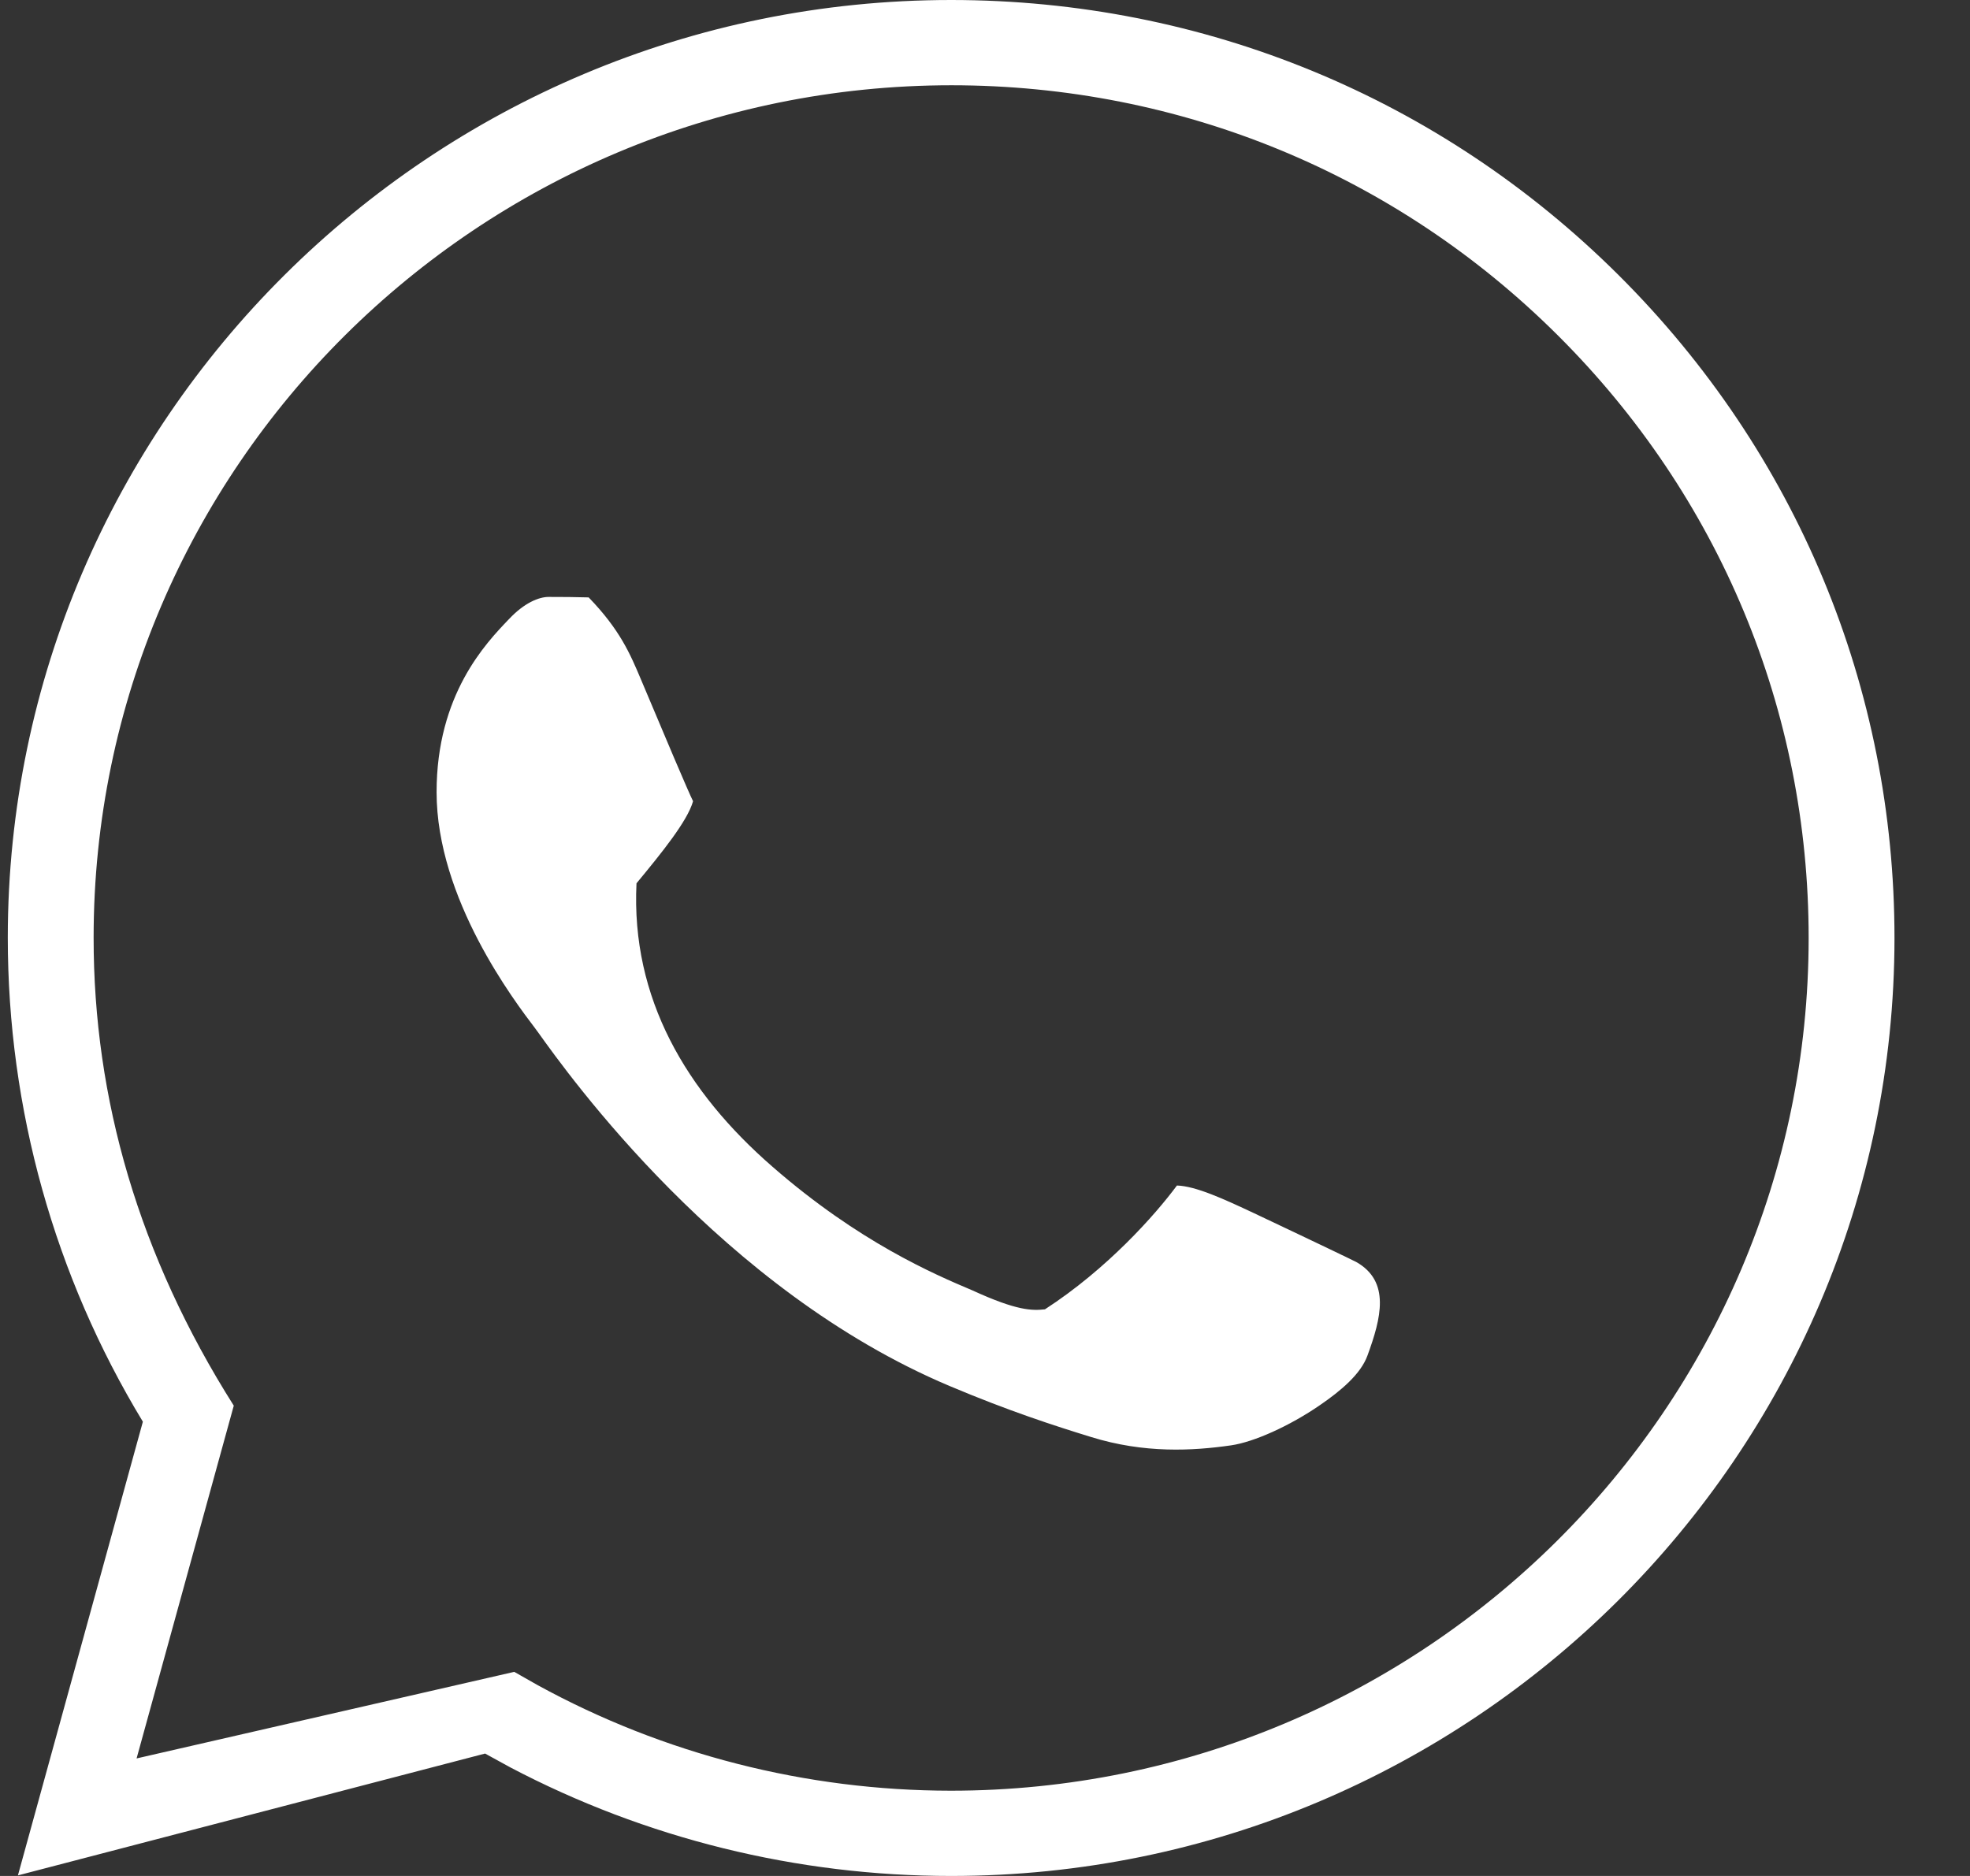 <?xml version="1.0" encoding="UTF-8"?>
<svg xmlns="http://www.w3.org/2000/svg" width="21" height="20" viewBox="0 0 21 20" fill="none">
  <rect x="0" y="0" width="21" height="20" fill="#333333" stroke="none"/>
  <g id="Group 9 Copy 3">
    <path id="Shape" fill-rule="evenodd" clip-rule="evenodd" d="M10.139 0C12.829 0.001 15.354 1.042 17.253 2.932C19.151 4.822 20.196 7.333 20.195 10.004C20.193 12.759 19.065 15.258 17.245 17.068C15.424 18.878 12.91 20 10.139 20C8.494 20 6.88 19.6 5.439 18.842L5.171 18.695L0.191 19.994L1.523 15.157C0.58 13.602 0.083 11.821 0.083 9.996C0.084 7.24 1.213 4.742 3.033 2.932C4.854 1.121 7.368 0 10.139 0ZM10.143 0.909C7.622 0.909 5.336 1.928 3.68 3.573C2.024 5.218 0.998 7.49 0.998 9.996C0.997 11.713 1.48 13.386 2.492 14.986L1.456 18.747L5.482 17.824L5.732 17.966C7.075 18.702 8.591 19.09 10.135 19.091C12.656 19.091 14.942 18.072 16.598 16.427C18.254 14.781 19.279 12.509 19.28 10.003C19.281 7.575 18.331 5.292 16.605 3.574C14.88 1.856 12.584 0.91 10.143 0.909ZM6.833 7.245C6.718 6.972 6.609 6.714 6.275 6.369C6.142 6.365 5.995 6.364 5.848 6.364C5.746 6.364 5.591 6.425 5.427 6.599L5.424 6.602C5.178 6.859 4.654 7.405 4.654 8.445C4.654 9.582 5.483 10.672 5.706 10.965C5.714 10.976 5.721 10.986 5.727 10.994L5.734 11.003C6.062 11.462 7.698 13.755 10.124 14.777C10.754 15.043 11.246 15.202 11.63 15.32C12.199 15.497 12.716 15.468 13.124 15.409C13.365 15.374 13.746 15.204 14.071 14.98C14.294 14.827 14.505 14.65 14.577 14.452C14.723 14.053 14.824 13.662 14.457 13.454L14.428 13.44L14.326 13.39L14.3 13.378L14.18 13.32C13.999 13.233 13.737 13.109 13.37 12.935C13.046 12.783 12.747 12.645 12.546 12.639C12.312 12.955 11.801 13.53 11.139 13.959C11.002 13.974 10.841 13.975 10.368 13.758C9.959 13.585 9.157 13.243 8.235 12.439C7.315 11.639 6.725 10.643 6.785 9.417C7.054 9.092 7.328 8.754 7.388 8.542C7.341 8.45 7.073 7.816 6.833 7.245L6.833 7.245Z" fill="white"></path>
  </g>
</svg>
